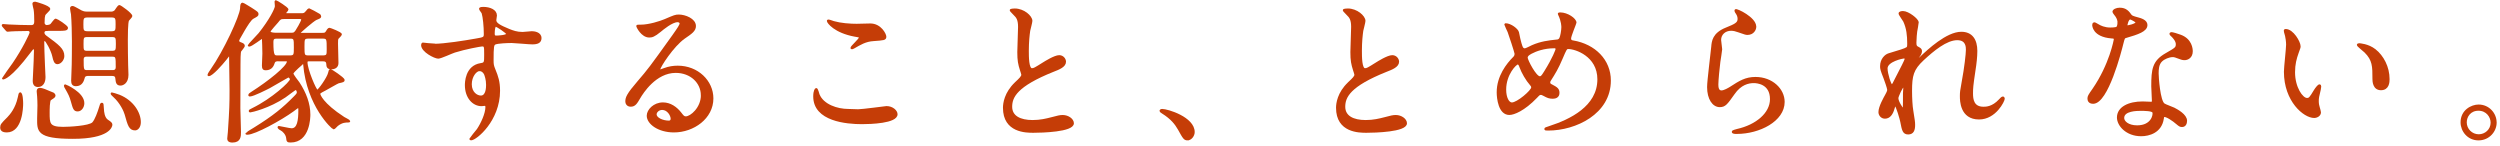 <svg width="669" height="39" viewBox="0 0 669 39" fill="none" xmlns="http://www.w3.org/2000/svg">
<g clip-path="url(#clip0_769_6523)">
<path d="M1.823 35.188C1.203 35.188 0.298 35.07 0.298 34.159C0.298 33.426 0.465 33.213 2.157 31.534C2.812 30.836 4.349 29.156 5.005 26.093C5.124 25.442 5.255 24.945 5.374 24.945C5.874 24.945 5.946 27.157 5.946 27.689C5.946 28.718 5.779 35.188 1.823 35.188ZM12.464 8.032C11.725 8.032 11.642 8.564 11.642 8.729C11.642 8.93 11.725 9.344 12.178 9.676C15.646 12.219 16.968 13.2 16.968 14.998C16.968 15.944 16.146 16.926 15.36 16.926C14.74 16.926 14.49 16.228 14.239 15.046C13.906 13.449 12.38 10.705 12.011 10.705C11.892 10.705 11.594 10.823 11.594 11.272C11.594 11.639 11.642 13.366 11.642 13.733C11.642 14.844 11.928 20.202 11.928 20.616C11.928 20.983 11.928 23.029 10.117 23.029C9.008 23.029 9.008 21.929 9.008 21.598C9.008 20.817 9.259 17.092 9.259 16.228C9.259 15.814 9.342 13.768 9.342 13.319C9.342 13.117 9.139 12.952 8.925 12.952C8.71 12.952 8.639 13.07 7.936 13.981C2.729 20.9 0.917 21.019 0.834 21.019C0.798 21.019 0.798 20.971 0.798 20.936C0.798 20.853 3.193 17.624 3.599 17.009C6.196 13.2 8.174 9.143 8.174 8.694C8.174 8.363 7.924 8.043 7.555 8.043C4.671 8.043 3.181 8.162 2.931 8.162C2.812 8.162 2.192 8.244 2.026 8.244C1.906 8.244 1.823 8.162 1.692 7.996L0.87 7.05C0.759 6.916 0.703 6.821 0.703 6.766C0.703 6.683 0.786 6.683 0.87 6.683C1.072 6.683 2.109 6.801 2.359 6.801C3.932 6.884 6.613 6.967 8.174 6.967C8.71 6.967 9.413 6.967 9.413 5.737C9.413 4.755 9.378 3.277 9.247 2.543C9.199 2.295 8.913 1.23 8.913 0.982C8.913 0.734 9.247 0.698 9.402 0.698C9.521 0.698 13.203 1.727 13.203 2.413C13.203 2.697 11.963 3.679 11.88 4.01C11.761 4.46 11.678 4.791 11.678 6.139C11.678 6.506 12.011 6.955 12.5 6.955C12.619 6.955 13.322 6.908 13.655 6.624C13.858 6.458 14.645 5.228 14.931 5.228C15.133 5.228 17.945 6.955 17.945 7.476C17.945 7.996 17.123 8.008 15.717 8.008H12.452L12.464 8.032ZM13.989 24.898C14.323 25.016 14.609 25.312 14.609 25.596C14.609 25.88 14.239 26.128 13.453 26.625C13.036 26.873 13.036 29.452 13.036 30.185C13.036 33.047 13.036 34.195 16.873 34.195C18.398 34.195 23.844 33.946 24.88 32.929C25.619 32.149 26.37 30.02 26.775 28.671C26.942 28.092 27.025 27.725 27.275 27.725C27.478 27.725 27.478 27.891 27.561 29.203C27.597 29.937 27.728 31.534 28.717 32.231C29.587 32.799 29.825 33.012 29.825 33.379C29.825 33.828 29.122 36.903 19.506 36.903C9.89 36.903 10.188 34.975 10.188 31.664C10.188 31.131 10.271 28.718 10.271 28.222C10.271 27.441 10.236 26.625 10.188 25.809C10.188 25.608 10.069 24.709 10.069 24.496C10.069 24.212 10.069 23.763 10.724 23.763C11.01 23.763 11.26 23.845 11.88 24.047C12.083 24.129 13.941 24.863 13.989 24.91V24.898ZM20.793 29.57C19.887 29.57 19.756 29.073 19.184 27.027C18.851 25.797 18.529 25.146 17.612 23.55C17.409 23.218 17.361 23.136 17.361 22.935C17.361 22.899 17.397 22.816 17.445 22.816C17.492 22.816 22.318 24.863 22.318 27.607C22.318 28.671 21.615 29.57 20.793 29.57ZM23.593 20.072C23.307 20.072 22.604 20.072 22.438 20.77C22.235 21.468 21.901 22.816 20.328 22.816C19.542 22.816 19.292 22.402 19.292 21.586C19.292 21.09 19.339 19.907 19.375 19.292C19.494 17.364 19.494 11.343 19.494 11.024C19.494 9.226 19.411 5.536 19.244 3.773C19.196 3.572 18.994 2.508 18.994 2.26C18.994 2.094 19.03 1.846 19.411 1.846C19.792 1.846 21.389 2.875 21.758 3.028C22.497 3.36 22.914 3.36 23.331 3.36H29.647C29.897 3.36 30.385 3.36 30.838 2.946C31.005 2.78 31.66 1.597 31.946 1.597C32.197 1.597 35.164 3.691 35.164 4.306C35.164 4.507 34.425 5.205 34.294 5.406C33.96 5.938 33.96 9.829 33.96 10.728C33.96 12.976 33.996 15.27 34.044 17.529C34.044 17.896 34.127 19.623 34.127 20.025C34.127 22.189 32.769 22.651 32.268 22.651C31.315 22.651 31.231 22.083 31.112 20.971C31.029 20.072 30.373 20.072 29.873 20.072H23.558H23.593ZM23.427 4.424C22.068 4.424 22.068 5.004 22.068 6.518C22.068 8.032 22.068 8.611 23.427 8.611H29.861C31.184 8.611 31.184 8.032 31.184 6.518C31.184 5.004 31.184 4.424 29.861 4.424H23.427ZM23.379 9.664C22.104 9.664 22.104 10.113 22.104 11.757C22.104 13.401 22.104 13.851 23.379 13.851H29.933C31.208 13.851 31.255 13.401 31.255 11.757C31.255 10.113 31.208 9.664 29.933 9.664H23.379ZM23.379 14.903C22.89 14.903 22.14 14.903 22.14 15.933C22.14 18.677 22.14 19.008 23.379 19.008H29.98C30.481 19.008 31.22 19.008 31.22 17.943C31.22 15.235 31.22 14.915 29.98 14.915H23.379V14.903ZM36.165 34.644C34.758 34.644 34.437 33.615 33.603 30.587C33.352 29.688 32.328 27.429 30.552 25.832C30.469 25.75 29.849 25.182 29.849 25.099C29.849 24.981 29.897 24.981 29.933 24.981C30.052 24.981 31.255 25.348 31.911 25.596C35.545 27.074 37.44 30.221 37.44 32.681C37.44 33.994 36.736 34.644 36.165 34.644Z" fill="#C53D07" stroke="#C53D07" stroke-width="0.5" stroke-miterlimit="10"/>
<path d="M64.608 11.639C64.894 11.757 65.263 11.923 65.263 12.254C65.263 12.538 64.441 13.437 64.31 13.649C64.108 14.099 64.108 16.145 64.108 17.423C64.108 19.268 64.072 27.334 64.072 28.967C64.072 29.948 64.239 34.407 64.239 35.318C64.239 36.418 64.239 37.897 62.213 37.897C61.224 37.897 61.057 37.483 61.057 37.081C61.057 36.797 61.224 35.602 61.224 35.365C61.641 29.227 61.677 27.831 61.677 24.023C61.677 22.627 61.557 16.571 61.557 15.341C61.557 14.974 61.557 14.726 61.355 14.726C61.236 14.726 61.152 14.844 60.402 15.826C59.329 17.174 56.732 20.131 55.862 20.131C55.778 20.131 55.778 20.096 55.778 20.048C55.778 19.847 56.35 18.984 56.565 18.7C60.032 13.791 64.405 4.329 64.489 2.283C64.537 1.337 64.572 0.97 64.942 0.97C65.108 0.97 66.92 2.117 67.206 2.283C68.778 3.312 68.933 3.395 68.933 3.761C68.933 4.128 68.767 4.211 67.694 4.79C66.955 5.204 65.966 6.884 65.299 7.984C63.857 10.444 63.69 10.728 63.774 11.059C63.857 11.343 64.024 11.39 64.596 11.674L64.608 11.639ZM74.546 16.145C74.093 16.145 73.473 16.145 73.271 16.796C73.104 17.293 72.735 18.558 71.126 18.558C70.59 18.558 70.34 18.392 70.34 17.529C70.34 17.044 70.459 14.785 70.459 14.335C70.459 13.236 70.375 10.645 70.34 10.326C70.34 10.243 70.292 10.125 70.137 10.125C69.934 10.125 67.289 12.218 66.717 12.218C66.634 12.218 66.55 12.218 66.55 12.136C66.55 12.053 68.981 9.51 69.398 9.025C72.282 5.417 73.807 2.354 73.807 1.656C73.807 1.455 73.724 0.674 73.724 0.509C73.724 0.426 73.724 0.308 73.843 0.308C73.962 0.308 76.941 2.105 76.941 2.555C76.941 2.756 76.285 3.336 76.285 3.501C76.285 3.785 76.655 3.785 76.989 3.785H80.623C81.195 3.785 81.528 3.785 82.029 3.134C82.363 2.685 82.565 2.484 82.768 2.484C82.851 2.484 84.913 3.631 85.33 3.88C85.58 3.998 85.699 4.246 85.699 4.376C85.699 4.66 85.58 4.708 84.591 5.11C83.804 5.441 80.099 8.67 80.099 8.836C80.099 9.037 80.349 9.037 80.516 9.037H86.295C86.867 9.037 87.117 9.001 87.451 8.469C87.737 7.937 87.951 7.688 88.189 7.688C88.309 7.688 91.24 8.788 91.24 9.202C91.24 9.403 90.501 10.066 90.37 10.231C90.203 10.515 90.203 10.882 90.203 11.662C90.203 12.479 90.322 16.122 90.322 16.867C90.322 17.931 89.5 18.298 88.678 18.298C87.606 18.298 87.606 17.683 87.57 17.186C87.522 16.37 87.153 16.157 86.331 16.157H82.863C82.41 16.157 82.041 16.157 82.041 16.689C82.041 18.617 84.436 24.271 84.889 24.271C85.341 24.271 87.737 20.829 88.023 19.599C88.189 18.901 88.225 18.735 88.475 18.735C88.559 18.735 91.979 20.9 91.979 21.432C91.979 21.716 91.859 21.763 90.573 22.047C90.239 22.13 87.558 23.727 86.986 24.011C85.58 24.744 85.461 24.827 85.461 25.158C85.461 25.359 86.164 27.736 91.979 31.51C92.181 31.628 93.468 32.29 93.468 32.408C93.468 32.527 93.349 32.527 93.218 32.527C92.479 32.527 91.526 32.527 90.251 33.508C90.084 33.627 89.464 34.372 89.298 34.372C89.012 34.372 82.327 28.352 81.374 17.21C81.374 17.044 81.326 16.843 81.123 16.843C81.088 16.843 78.275 19.173 78.275 19.67C78.275 20.119 79.681 21.799 79.92 22.166C81.695 24.874 82.803 27.736 82.803 30.682C82.803 31.38 82.72 37.885 77.775 37.885C76.953 37.885 76.905 37.767 76.822 36.903C76.703 35.874 75.785 34.94 75.177 34.656C74.677 34.407 74.522 34.159 74.522 34.041C74.522 34.005 74.558 33.958 74.605 33.958C74.856 33.958 77.453 34.573 78.025 34.573C79.801 34.573 80.087 32.196 80.087 29.416C80.087 29.215 80.087 28.635 79.801 28.635C79.681 28.635 78.609 29.451 78.442 29.582C75.177 31.959 68.171 35.803 66.193 35.803C66.074 35.803 65.907 35.803 65.907 35.72C65.907 35.673 67.265 34.857 68.052 34.372C73.211 31.178 75.809 29.049 78.859 25.939C79.515 25.288 79.681 25.04 79.681 24.709C79.681 24.425 79.479 23.845 79.145 23.845C78.859 23.845 77.286 25.158 76.262 25.856C71.972 28.765 67.229 29.83 66.979 29.83C66.932 29.83 66.812 29.83 66.812 29.712C66.812 29.546 66.896 29.511 67.635 29.144C72.913 26.566 77.823 22.024 77.823 21.279C77.823 20.829 77.453 20.498 77.167 20.498C77 20.498 72.913 22.911 72.091 23.36C71.388 23.727 67.754 25.572 66.896 25.572C66.812 25.572 66.693 25.572 66.693 25.454C66.693 25.253 66.979 25.04 67.313 24.839C72.02 21.846 77.012 17.837 77.012 16.488C77.012 16.157 76.81 16.157 76.512 16.157H74.57L74.546 16.145ZM76.071 4.838C75.082 4.838 74.915 4.956 74.26 5.819C73.926 6.233 72.151 8.114 72.151 8.445C72.151 8.93 73.259 9.013 73.843 9.013H77.882C78.669 9.013 78.788 8.93 79.241 8.362C79.36 8.197 80.849 5.784 80.849 5.252C80.849 4.838 80.432 4.838 80.027 4.838H76.071ZM77.561 15.081C78.883 15.081 78.883 14.631 78.883 12.751C78.883 10.373 78.883 10.089 77.608 10.089H74.188C73.366 10.089 72.913 10.172 72.913 11.272C72.913 15.081 73.283 15.081 74.355 15.081H77.572H77.561ZM86.271 15.081C87.677 15.081 87.677 14.714 87.677 13.153C87.677 10.373 87.677 10.078 86.271 10.078H82.637C81.231 10.078 81.231 10.409 81.231 12.455C81.231 14.785 81.231 15.081 82.637 15.081H86.271Z" fill="#C53D07" stroke="#C53D07" stroke-width="0.5" stroke-miterlimit="10"/>
<path d="M116.096 11.97C118.944 11.97 124.306 11.107 127.321 10.574C129.466 10.208 129.716 10.16 129.716 9.096C129.716 7.085 129.466 4.589 129.144 3.525C129.108 3.324 128.441 2.579 128.441 2.378C128.441 2.094 129.061 2.094 129.311 2.094C131.122 2.094 132.731 2.827 132.731 4.14C132.731 4.341 132.564 5.204 132.564 5.406C132.564 6.352 133.755 6.967 136.198 7.984C137.235 8.398 138.307 8.8 139.833 8.8C140.25 8.8 141.977 8.599 142.311 8.599C142.847 8.599 144.658 8.765 144.658 10.196C144.658 11.26 143.872 11.627 142.43 11.627C141.56 11.627 137.723 11.26 136.949 11.26C135.96 11.26 133.279 11.343 132.492 11.674C131.92 11.923 131.837 12.491 131.837 16.098C131.837 17.245 131.873 17.529 132.373 18.759C133.076 20.474 133.565 21.87 133.565 24.283C133.565 32.231 127.333 37.305 126.058 37.305C125.974 37.305 125.855 37.27 125.855 37.14C125.855 37.057 127.547 35.094 127.833 34.68C128.906 33.083 130.145 30.422 130.145 28.659C130.145 28.541 130.145 28.08 129.728 28.08C129.609 28.08 128.989 28.162 128.858 28.162C126.63 28.162 124.652 26.069 124.652 22.793C124.652 22.26 124.652 17.754 128.655 17.139C129.811 16.973 129.811 16.725 129.811 14.643C129.811 12.431 129.811 12.183 128.989 12.183C128.572 12.183 124.366 12.964 121.685 13.815C120.982 14.016 117.967 15.447 117.276 15.447C116.37 15.447 112.938 13.732 112.938 12.053C112.938 11.887 113.022 11.686 113.141 11.639C113.558 11.674 115.536 11.923 116.108 11.923L116.096 11.97ZM128.346 18.771C127.309 18.771 125.998 20.451 125.998 22.544C125.998 24.839 127.607 25.82 128.679 25.82C130.288 25.82 130.324 23.36 130.324 22.71C130.324 21.231 129.907 20.167 129.787 19.847C129.668 19.564 129.168 18.783 128.346 18.783V18.771ZM132.135 8.989C132.135 9.64 132.302 9.77 132.874 9.77C133.041 9.77 135.722 9.687 135.722 9.072C135.722 8.741 132.957 6.825 132.588 6.908C132.302 6.99 132.135 7.937 132.135 9.001V8.989Z" fill="#C53D07" stroke="#C53D07" stroke-width="0.5" stroke-miterlimit="10"/>
<path d="M187.794 25.477C187.794 22.118 184.946 19.256 180.823 19.256C175.378 19.256 171.875 24.862 171.124 26.14C170.302 27.535 169.885 28.304 168.777 28.304C167.788 28.304 167.585 27.488 167.585 27.157C167.585 26.128 167.919 25.229 170.85 21.834C173.531 18.723 173.948 18.191 180.168 9.51C181.527 7.582 182.11 6.73 182.11 6.269C182.11 5.985 181.824 5.689 181.324 5.689C179.799 5.689 177.368 7.735 176.665 8.315C175.02 9.663 174.437 9.793 173.734 9.793C171.791 9.793 170.516 7.168 170.516 6.967C170.516 6.848 170.635 6.848 171.505 6.848C173.698 6.848 176.748 5.867 177.904 5.37C180.466 4.27 180.752 4.14 181.658 4.14C183.302 4.14 185.983 5.169 185.983 6.967C185.983 8.149 185.03 8.812 183.052 10.16C180.085 12.254 176.45 17.86 176.45 18.558C176.45 18.676 176.57 18.842 176.701 18.842C176.951 18.759 177.487 18.558 177.737 18.475C179.06 17.978 180.216 17.825 181.372 17.825C186.65 17.825 190.654 21.716 190.654 26.341C190.654 31.545 185.578 35.188 180.335 35.188C176.248 35.188 173.316 33.023 173.316 30.965C173.316 29.487 175.044 27.654 177.404 27.654C179.346 27.654 180.955 28.801 182.11 30.279C182.682 31.013 182.933 31.391 183.516 31.391C184.923 31.391 187.806 28.895 187.806 25.489L187.794 25.477ZM177.189 29.168C176.2 29.168 175.461 29.948 175.461 30.599C175.461 31.663 177.237 32.527 179.012 32.527C179.429 32.527 179.715 32.243 179.715 31.793C179.715 30.811 178.726 29.168 177.201 29.168H177.189Z" fill="#C53D07" stroke="#C53D07" stroke-width="0.5" stroke-miterlimit="10"/>
<path d="M229.511 29.499C230.75 29.499 237.018 28.636 237.22 28.636C238.829 28.636 239.937 29.736 239.937 30.564C239.937 32.775 232.919 32.976 230.655 32.976C226.568 32.976 217.869 32.243 217.869 25.809C217.869 24.247 218.322 23.798 218.405 23.798C218.691 23.798 218.977 25.111 219.061 25.312C220.217 28.174 224.053 29.404 226.985 29.404C227.271 29.404 229.094 29.487 229.499 29.487L229.511 29.499ZM229.63 6.612C230.131 6.612 232.43 6.529 232.895 6.529C235.624 6.529 236.934 9.191 236.934 9.806C236.934 10.539 236.565 10.539 233.717 10.752C231.608 10.87 230.083 11.816 228.522 12.715C228.105 12.964 228.105 12.916 227.95 12.916C227.902 12.916 227.831 12.916 227.831 12.834C227.831 12.467 230.095 10.539 230.095 10.054C230.095 9.806 229.976 9.77 228.772 9.569C223.41 8.587 221.515 6.009 221.515 5.595C221.515 5.477 221.635 5.477 221.718 5.477C221.968 5.477 222.874 5.843 223.076 5.891C224.935 6.423 227.283 6.624 229.63 6.624V6.612Z" fill="#C53D07" stroke="#C53D07" stroke-width="0.5" stroke-miterlimit="10"/>
<path d="M271.776 22.201C273.016 21.054 273.552 20.522 273.552 19.989C273.552 19.871 273.266 18.925 273.183 18.724C272.682 17.163 272.479 16.228 272.479 13.933C272.479 12.987 272.682 8.244 272.682 7.18C272.682 5.133 272.11 4.518 271.443 3.868C270.573 2.969 270.454 2.839 270.454 2.721C270.454 2.555 271.443 2.52 271.562 2.52C273.909 2.52 276.018 4.4 276.018 5.595C276.018 5.961 275.518 7.807 275.435 8.221C275.268 9.368 275.065 11.248 275.065 13.626C275.065 15.187 275.065 18.499 276.138 18.499C276.71 18.499 276.96 18.333 279.188 16.938C279.641 16.654 282.239 15.01 283.442 15.01C284.395 15.01 285.015 15.826 285.015 16.524C285.015 17.754 283.323 18.404 281.833 18.984C272.015 22.911 270.609 25.903 270.609 28.564C270.609 31.226 273.004 32.373 276.34 32.373C278.402 32.373 280.058 31.959 281.297 31.64C283.156 31.155 283.609 31.025 284.395 31.025C285.801 31.025 287.124 31.971 287.124 32.988C287.124 35.082 278.711 35.283 276.519 35.283C274.624 35.283 268.643 35.283 268.643 28.848C268.643 27.701 268.976 24.874 271.776 22.213V22.201Z" fill="#C53D07" stroke="#C53D07" stroke-width="0.5" stroke-miterlimit="10"/>
<path d="M317.843 37.317C316.974 37.317 316.807 37.033 315.448 34.573C314.626 33.142 313.554 31.711 311.123 30.185C311.004 30.102 310.539 29.818 310.539 29.688C310.539 29.558 310.658 29.404 310.992 29.404C312.434 29.404 319.452 31.533 319.452 35.342C319.452 36.324 318.63 37.305 317.843 37.305V37.317Z" fill="#C53D07" stroke="#C53D07" stroke-width="0.5" stroke-miterlimit="10"/>
<path d="M360.907 22.201C362.147 21.054 362.683 20.522 362.683 19.989C362.683 19.871 362.397 18.925 362.313 18.724C361.825 17.163 361.61 16.228 361.61 13.933C361.61 12.987 361.813 8.244 361.813 7.18C361.813 5.133 361.241 4.518 360.574 3.868C359.704 2.969 359.585 2.839 359.585 2.721C359.585 2.555 360.574 2.52 360.693 2.52C363.04 2.52 365.149 4.4 365.149 5.595C365.149 5.961 364.649 7.807 364.565 8.221C364.399 9.368 364.196 11.248 364.196 13.626C364.196 15.187 364.196 18.499 365.269 18.499C365.84 18.499 366.091 18.333 368.319 16.938C368.772 16.654 371.369 15.01 372.573 15.01C373.526 15.01 374.146 15.826 374.146 16.524C374.146 17.754 372.454 18.404 370.964 18.984C361.146 22.911 359.74 25.903 359.74 28.564C359.74 31.226 362.135 32.373 365.471 32.373C367.533 32.373 369.189 31.959 370.428 31.64C372.287 31.155 372.74 31.025 373.526 31.025C374.932 31.025 376.255 31.971 376.255 32.988C376.255 35.082 367.842 35.283 365.65 35.283C363.755 35.283 357.773 35.283 357.773 28.848C357.773 27.701 358.107 24.874 360.907 22.213V22.201Z" fill="#C53D07" stroke="#C53D07" stroke-width="0.5" stroke-miterlimit="10"/>
<path d="M414.302 34.691C413.599 34.691 413.516 34.691 413.516 34.49C413.516 34.372 413.635 34.289 414.707 33.958C420.153 32.196 427.707 28.636 427.707 21.22C427.707 14.832 421.559 12.869 419.7 12.869C419.08 12.869 418.997 13.117 417.924 15.613C416.733 18.393 416.03 19.504 414.791 21.468C414.624 21.752 414.588 21.882 414.588 22.036C414.588 22.532 414.922 22.686 415.208 22.816C416.614 23.55 417.067 23.881 417.067 24.863C417.067 25.927 416.197 26.175 415.541 26.175C414.588 26.175 414.135 25.974 413.23 25.477C412.646 25.194 412.61 25.146 412.36 25.146C411.943 25.146 411.859 25.229 411.12 26.01C407.784 29.487 405.055 30.516 403.899 30.516C401.218 30.516 400.766 26.341 400.766 24.697C400.766 20.439 403.363 17.163 405.091 15.436C405.46 15.104 405.544 14.738 405.544 14.371C405.544 14.005 403.9 9.084 403.685 8.516C403.566 8.185 402.815 6.718 402.815 6.588C402.815 6.553 402.815 6.47 402.899 6.47C404.221 6.47 406.08 7.901 406.235 8.682C406.735 11.308 407.141 12.443 407.307 12.739C407.427 12.987 407.724 13.188 408.046 13.188C408.368 13.188 409.738 12.455 410.024 12.325C412.372 11.296 414.433 11.059 416.459 10.846C416.828 10.846 417.245 10.764 417.495 10.314C417.781 9.817 418.067 8.102 418.067 7.286C418.067 7.085 418.067 5.689 417.198 3.892C417.15 3.809 417.114 3.726 417.114 3.691C417.114 3.572 417.448 3.572 417.531 3.572C419.39 3.572 421.618 5.086 421.618 6.068C421.618 6.234 420.177 9.593 420.177 10.29C420.177 10.941 420.629 11.024 420.963 11.071C426.742 12.053 430.817 16.145 430.817 21.551C430.817 30.315 421.618 34.691 414.278 34.691H414.302ZM409.679 22.698C408.487 21.35 407.367 19.339 406.878 17.991C406.676 17.423 406.509 17.009 406.14 17.009C405.603 17.009 402.803 19.836 402.803 23.975C402.803 26.187 403.625 27.666 404.579 27.666C406.104 27.666 409.989 24.307 409.989 23.443C409.989 23.076 409.905 22.946 409.703 22.71L409.679 22.698ZM415.946 12.668C413.182 12.668 410.989 13.484 409.679 14.182C408.976 14.596 408.559 14.88 408.559 15.447C408.559 16.145 410.906 20.652 412.026 20.652C412.443 20.652 412.61 20.569 413.468 19.173C415.732 15.53 416.518 13.354 416.518 13.153C416.518 12.668 416.101 12.668 415.946 12.668Z" fill="#C53D07" stroke="#C53D07" stroke-width="0.5" stroke-miterlimit="10"/>
<path d="M469.735 7.132C469.735 7.948 469.08 9.096 467.626 9.096C467.256 9.096 467.054 9.06 465.195 8.398C464.54 8.149 463.872 7.984 463.253 7.984C461.561 7.984 460.321 9.131 460.321 10.692C460.321 11.059 460.607 12.821 460.607 13.188C460.607 13.555 460.19 15.967 460.119 16.547C459.916 18.061 459.583 21.538 459.583 22.567C459.583 23.183 459.618 24.448 460.655 24.448C461.441 24.448 462.633 23.715 463.05 23.466C465.564 21.834 467.137 20.841 469.771 20.841C474.18 20.841 477.325 23.916 477.325 27.275C477.325 32.266 470.772 35.59 464.778 35.59C464.242 35.59 463.67 35.59 463.67 35.259C463.67 35.058 464.575 34.845 464.861 34.762C470.021 33.615 473.894 30.386 473.894 26.53C473.894 22.236 470.14 21.988 469.318 21.988C467.876 21.988 465.767 22.437 463.956 25.063C462.061 27.724 461.608 28.422 460.202 28.422C458.474 28.422 457.068 26.459 457.068 23.301C457.068 21.586 458.057 14.051 458.177 12.526C458.296 11.094 458.463 9.001 461.93 7.617C464.242 6.671 465.231 6.269 465.231 5.074C465.231 4.293 464.945 3.844 464.528 3.229C464.444 3.063 464.325 2.815 464.444 2.697C464.73 2.448 469.723 4.826 469.723 7.12L469.735 7.132Z" fill="#C53D07" stroke="#C53D07" stroke-width="0.5" stroke-miterlimit="10"/>
<path d="M513.203 5.985C513.203 6.316 512.834 8.114 512.786 8.48C512.75 8.729 512.584 10.361 512.584 11.425C512.584 12.289 512.703 12.49 513.454 12.857C513.823 13.058 514.073 13.271 514.073 13.673C514.073 13.791 514.037 14.288 513.704 14.737C512.834 15.92 512.715 16.086 512.715 16.216C512.715 16.299 512.762 16.334 512.834 16.334C512.905 16.334 513.036 16.251 513.871 15.471C516.015 13.424 521.008 8.752 524.845 8.752C527.645 8.752 528.885 10.716 528.885 13.625C528.885 15.139 528.682 17.02 528.384 18.865C527.764 23.005 527.729 23.62 527.729 25.004C527.729 26.601 527.979 28.812 530.779 28.812C531.435 28.812 533.21 28.812 535.105 26.766C535.391 26.435 535.76 26.068 535.974 26.068C536.141 26.068 536.225 26.27 536.225 26.4C536.225 26.967 533.961 31.722 529.588 31.722C524.714 31.722 524.714 26.849 524.714 25.737C524.714 24.756 524.75 24.306 525.203 21.893C525.906 18.167 526.323 14.359 526.323 13.33C526.323 12.596 526.323 10.503 523.761 10.503C520.829 10.503 517.326 13.412 514.597 15.944C511.833 18.522 511.416 20.202 511.416 24.341C511.416 26.187 511.535 28.481 511.75 29.629C512.167 32.29 512.238 32.621 512.238 33.437C512.238 34.785 511.904 35.732 510.629 35.732C509.354 35.732 509.188 34.785 508.771 32.621C508.687 32.089 507.579 28.115 507.162 28.115C506.995 28.115 506.959 28.233 506.673 29.215C506.304 30.445 505.637 31.509 504.409 31.509C503.456 31.509 502.92 30.693 502.92 29.995C502.92 28.564 504.326 26.151 504.731 25.406C504.898 25.075 505.267 24.46 505.267 24.058C505.267 23.608 504.529 21.562 504.314 20.982C503.408 18.688 503.361 18.404 503.361 17.706C503.361 15.861 504.6 14.761 505.422 14.512C508.27 13.649 509.843 13.2 510.332 12.833C510.582 12.667 510.618 12.383 510.618 11.65C510.618 9.438 510.415 7.558 509.545 5.665C509.378 5.334 508.306 3.903 508.306 3.619C508.306 3.252 508.961 3.205 509.259 3.205C510.618 3.205 513.179 5.216 513.179 5.949L513.203 5.985ZM509.486 15.4C509.152 15.4 504.862 16.263 504.862 18.309C504.862 19.741 505.851 22.816 506.221 22.816C506.387 22.816 506.59 22.567 506.673 22.402C506.757 22.201 508.985 17.895 509.188 17.493C509.557 16.76 510.01 15.861 509.926 15.648C509.843 15.447 509.64 15.4 509.474 15.4H509.486ZM509.486 24.897C509.486 24.696 509.569 23.549 509.569 23.466C509.569 23.348 509.569 23.1 509.366 23.1C508.949 23.1 507.758 25.808 507.758 26.258C507.758 27.287 509.116 29.203 509.2 29.203C509.486 29.203 509.486 28.919 509.486 24.897Z" fill="#C53D07" stroke="#C53D07" stroke-width="0.5" stroke-miterlimit="10"/>
<path d="M566.909 6.115C566.909 5.5 566.706 4.885 566.325 4.317C566.206 4.116 565.538 3.336 565.538 3.17C565.538 2.685 566.408 2.307 567.23 2.307C568.887 2.307 569.542 3.206 570.197 4.104C570.4 4.388 570.817 4.554 572.056 4.885C572.843 5.086 574.404 5.536 574.404 6.683C574.404 8.244 572.092 8.978 568.756 9.959C568.386 10.078 568.339 10.208 567.969 11.639C567.469 13.685 563.93 27.524 560.129 27.524C559.008 27.524 558.854 26.79 558.854 26.376C558.854 25.809 558.973 25.596 560.212 23.833C564.704 17.281 565.908 10.693 565.908 10.48C565.908 10.113 565.622 10.066 565.002 10.03C560.129 9.616 560.129 6.754 560.129 6.718C560.129 6.553 560.164 6.222 560.414 6.222C560.581 6.222 560.7 6.269 561.523 6.754C561.975 7.038 563.131 7.617 564.704 7.617C564.788 7.617 566.229 7.617 566.515 7.369C566.801 7.121 566.885 6.47 566.885 6.103L566.909 6.115ZM578.789 31.746C578.253 35.306 575.119 36.205 572.974 36.205C569.053 36.205 566.742 33.497 566.742 31.451C566.742 28.789 569.673 27.394 573.379 27.394C573.713 27.394 575.238 27.476 575.524 27.476C575.893 27.476 576.096 27.429 576.096 27.027C576.096 26.412 575.929 23.668 575.929 23.1C575.929 18.594 576.179 16.429 579.647 14.454C582.209 12.975 582.495 12.857 582.495 11.793C582.495 10.894 581.589 9.947 581.339 9.699C580.969 9.368 580.803 9.202 580.803 9.049C580.803 8.93 580.922 8.847 581.088 8.847C581.374 8.847 582.661 9.214 583.519 9.545C586.367 10.61 586.534 13.105 586.534 13.721C586.534 15.282 585.414 15.85 584.592 15.85C584.556 15.85 584.056 15.85 583.638 15.684C582.066 15.116 581.911 15.033 581.41 15.033C580.421 15.033 579.063 15.601 578.396 16.264C577.442 17.163 577.406 18.641 577.406 19.658C577.406 20.675 577.824 27.027 579.063 27.89C579.432 28.174 581.374 28.837 581.744 29.038C582.614 29.487 585.009 30.8 585.009 32.314C585.009 33.012 584.723 33.745 583.901 33.745C583.484 33.745 583.245 33.627 582.626 33.095C581.517 32.113 579.611 30.847 579.039 31.084C578.872 31.167 578.872 31.332 578.789 31.734V31.746ZM572.843 29.416C571.889 29.416 568.184 29.416 568.184 31.581C568.184 32.562 569.423 33.792 571.901 33.792C575.905 33.792 576.477 30.682 576.227 30.031C576.024 29.416 573.796 29.416 572.843 29.416ZM571.735 5.997C571.735 5.713 570.293 4.968 570.043 4.968C569.339 4.968 569.053 6.647 569.053 6.766C569.053 6.849 569.101 6.967 569.137 7.014C569.256 7.132 571.735 6.6 571.735 5.985V5.997Z" fill="#C53D07" stroke="#C53D07" stroke-width="0.5" stroke-miterlimit="10"/>
<path d="M615.394 12.42C615.394 12.751 615.311 12.869 614.894 14.052C614.322 15.649 613.905 17.163 613.905 19.339C613.905 23.479 616.05 26.459 617.325 26.459C618.028 26.459 618.195 26.258 619.434 24.212C619.684 23.798 620.387 22.816 620.709 22.816C620.828 22.816 620.911 22.982 620.911 23.148C620.911 23.313 620.828 23.845 620.792 23.964C620.339 25.844 620.256 26.211 620.256 27.074C620.256 27.772 620.375 28.305 620.506 28.707C620.625 29.156 620.84 29.854 620.84 30.055C620.84 30.871 619.97 31.321 619.267 31.321C616.622 31.321 611.426 27.027 611.426 19.197C611.426 18.05 612.01 13.011 612.01 11.947C612.01 11.13 611.843 10.019 611.724 9.569C611.438 8.54 611.391 8.422 611.391 8.173C611.391 8.055 611.557 8.008 611.641 8.008C613.535 8.008 615.394 11.284 615.394 12.396V12.42ZM635.532 13.366C637.641 15.045 639.202 17.955 639.202 21.184C639.202 21.965 639.119 23.893 637.141 23.893C635.163 23.893 635.115 21.681 635.115 21.149C635.115 17.754 635.115 16.027 632.922 13.863C632.589 13.531 630.944 12.266 630.944 12.018C630.944 11.899 631.111 11.816 631.314 11.816C631.35 11.816 633.745 11.935 635.52 13.378L635.532 13.366Z" fill="#C53D07" stroke="#C53D07" stroke-width="0.5" stroke-miterlimit="10"/>
<path d="M667.86 32.775C667.86 35.07 666.001 37.317 663.236 37.317C660.472 37.317 658.696 35.023 658.696 32.728C658.696 29.617 661.425 28.222 663.272 28.222C665.953 28.222 667.848 30.433 667.848 32.764L667.86 32.775ZM659.852 32.74C659.852 34.621 661.377 36.182 663.32 36.182C665.095 36.182 666.739 34.786 666.739 32.823C666.739 31.226 665.5 29.381 663.236 29.381C660.972 29.381 659.852 31.143 659.852 32.74Z" fill="#C53D07" stroke="#C53D07" stroke-width="0.5" stroke-miterlimit="10"/>
</g>
<defs>
<clipPath id="clip0_769_6523">
<rect width="668.157" height="38.18" fill="white"/>
</clipPath>
</defs>
</svg>
